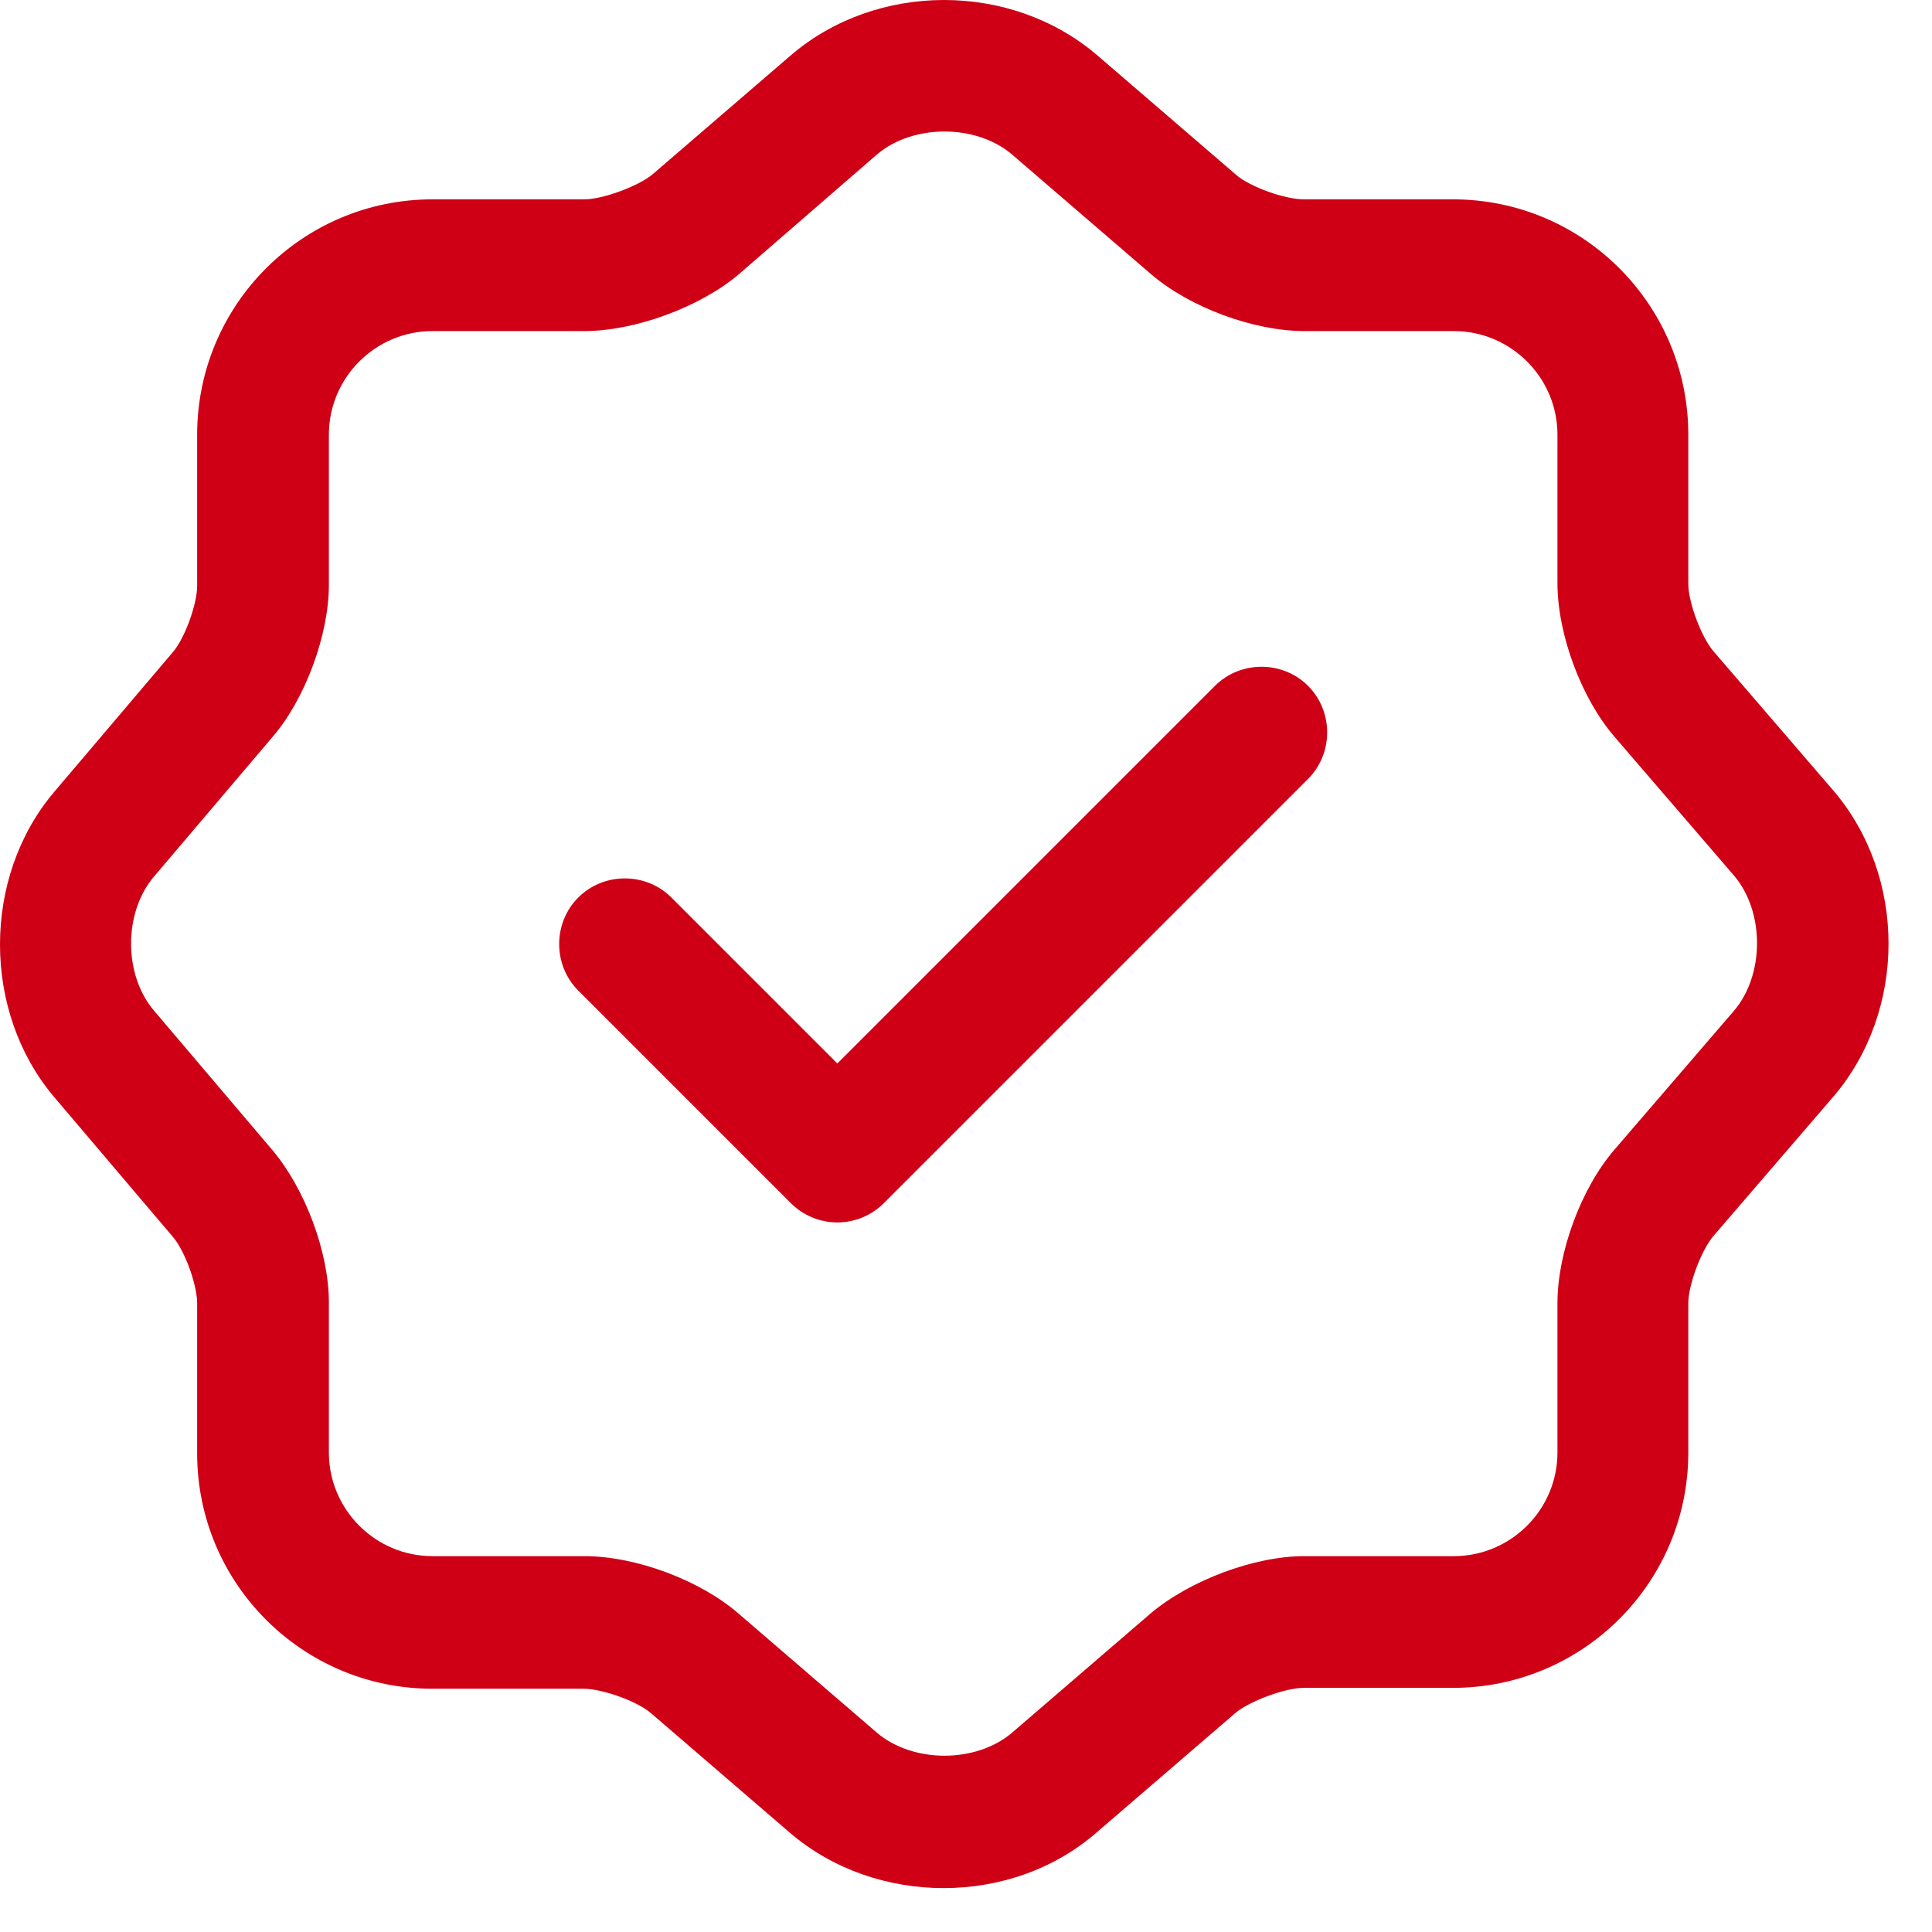 <svg width="22" height="22" viewBox="0 0 22 22" fill="none" xmlns="http://www.w3.org/2000/svg">
<path d="M9.535 13.92C9.335 13.92 9.145 13.84 9.005 13.7L6.585 11.28C6.295 10.99 6.295 10.51 6.585 10.22C6.875 9.93 7.355 9.93 7.645 10.22L9.535 12.11L13.835 7.81C14.125 7.52 14.605 7.52 14.895 7.81C15.185 8.1 15.185 8.58 14.895 8.87L10.065 13.7C9.925 13.84 9.735 13.92 9.535 13.92Z" fill="#CF0015"/>
<path d="M10.745 21.5C10.115 21.5 9.485 21.29 8.995 20.87L7.415 19.51C7.255 19.37 6.855 19.23 6.645 19.23H4.925C3.445 19.23 2.245 18.03 2.245 16.55V14.84C2.245 14.63 2.105 14.24 1.965 14.08L0.615 12.49C-0.205 11.52 -0.205 9.99 0.615 9.02L1.965 7.43C2.105 7.27 2.245 6.88 2.245 6.67V4.95C2.245 3.47 3.445 2.27 4.925 2.27H6.655C6.865 2.27 7.265 2.12 7.425 1.99L9.005 0.63C9.985 -0.21 11.515 -0.21 12.495 0.63L14.075 1.99C14.235 2.13 14.635 2.27 14.845 2.27H16.545C18.025 2.27 19.225 3.47 19.225 4.95V6.65C19.225 6.86 19.375 7.26 19.515 7.42L20.875 9C21.715 9.98 21.715 11.51 20.875 12.49L19.515 14.07C19.375 14.23 19.225 14.63 19.225 14.84V16.54C19.225 18.02 18.025 19.22 16.545 19.22H14.845C14.635 19.22 14.235 19.37 14.075 19.5L12.495 20.86C12.005 21.29 11.375 21.5 10.745 21.5ZM4.925 3.77C4.275 3.77 3.745 4.3 3.745 4.95V6.66C3.745 7.23 3.475 7.96 3.105 8.39L1.755 9.98C1.405 10.39 1.405 11.1 1.755 11.51L3.105 13.1C3.475 13.54 3.745 14.26 3.745 14.83V16.54C3.745 17.19 4.275 17.72 4.925 17.72H6.655C7.235 17.72 7.965 17.99 8.405 18.37L9.985 19.73C10.395 20.08 11.115 20.08 11.525 19.73L13.105 18.37C13.545 18 14.275 17.72 14.855 17.72H16.555C17.205 17.72 17.735 17.19 17.735 16.54V14.84C17.735 14.26 18.005 13.53 18.385 13.09L19.745 11.51C20.095 11.1 20.095 10.38 19.745 9.97L18.385 8.39C18.005 7.95 17.735 7.22 17.735 6.64V4.95C17.735 4.3 17.205 3.77 16.555 3.77H14.855C14.275 3.77 13.545 3.5 13.105 3.12L11.525 1.76C11.115 1.41 10.395 1.41 9.985 1.76L8.405 3.13C7.965 3.5 7.225 3.77 6.655 3.77H4.925Z" fill="#CF0015"/>
</svg>
